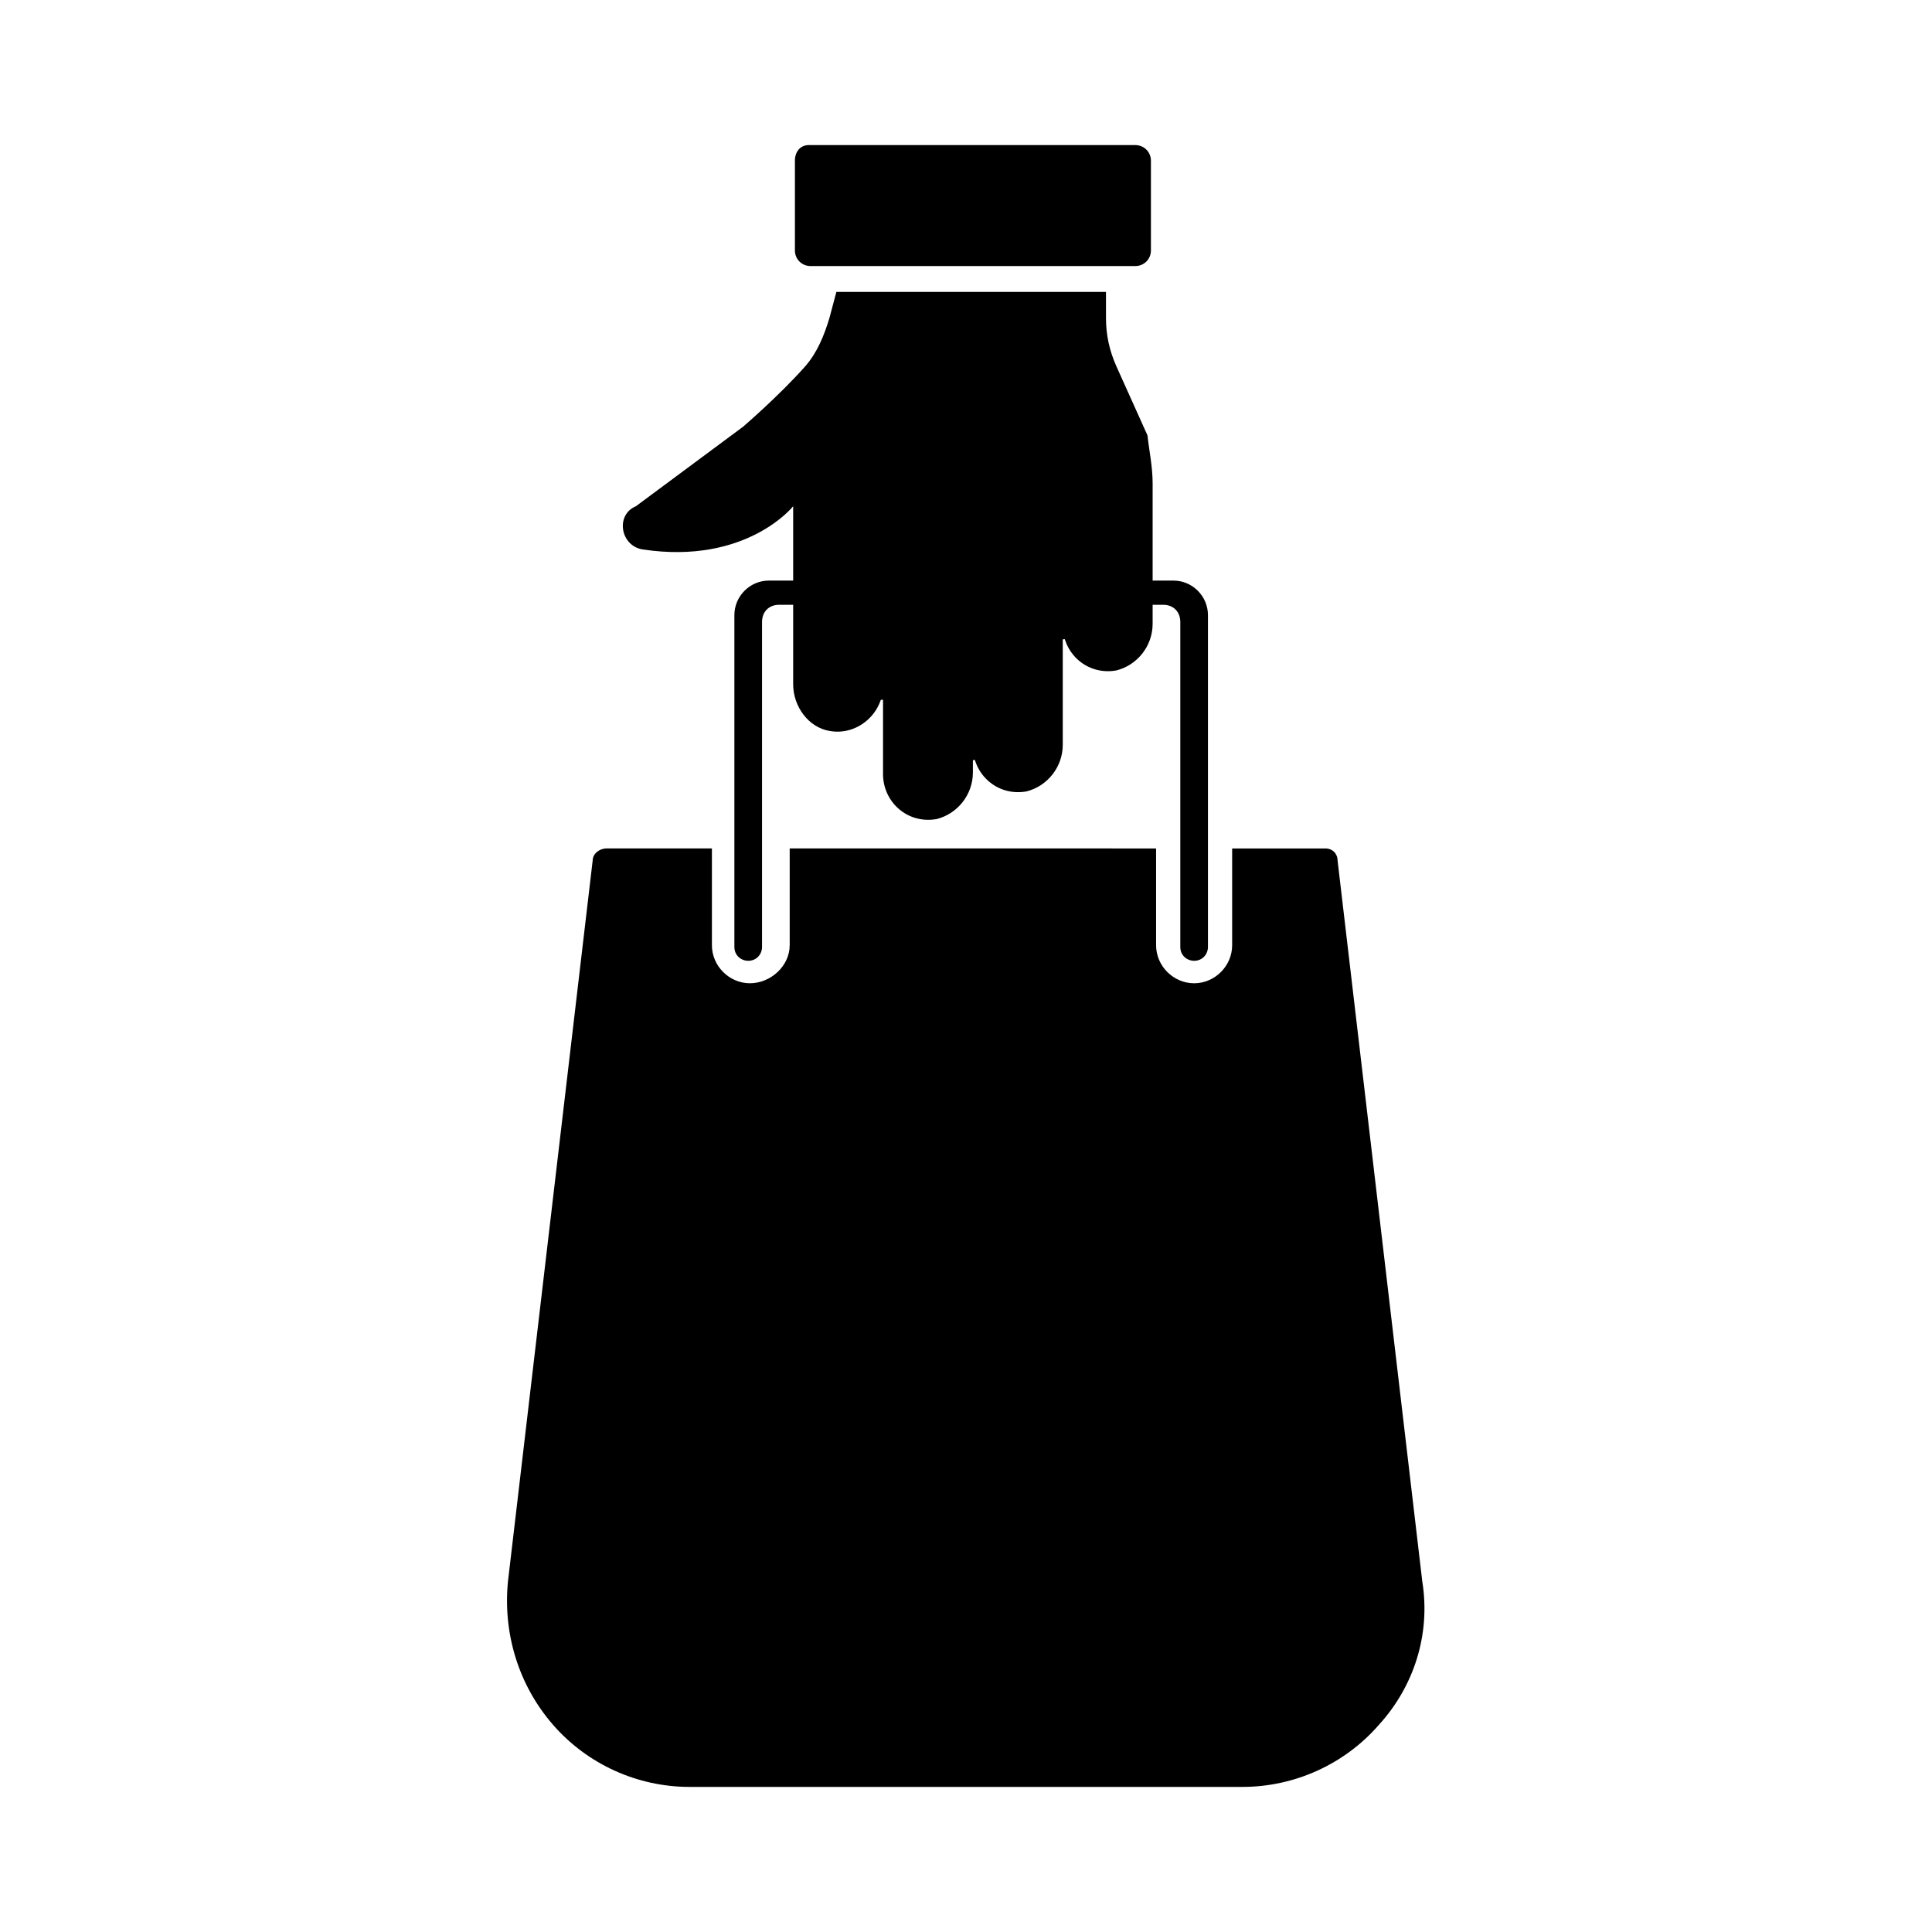 <?xml version="1.0" encoding="UTF-8"?>
<!-- Uploaded to: ICON Repo, www.svgrepo.com, Generator: ICON Repo Mixer Tools -->
<svg fill="#000000" width="800px" height="800px" version="1.1" viewBox="144 144 512 512" xmlns="http://www.w3.org/2000/svg">
 <g>
  <path d="m449.46 272.21v37.098c0 5.953-4.121 10.992-9.617 12.367-7.785 1.375-14.199-4.582-14.199-11.91v31.602c0 5.953-4.121 10.992-9.617 12.367-7.785 1.375-14.199-4.582-14.199-11.91v6.871c0 5.953-4.121 10.992-9.617 12.367-7.785 1.375-14.199-4.582-14.199-11.91v-23.359c0 7.328-6.871 13.281-14.199 11.91-5.496-0.918-9.617-6.414-9.617-12.367v-47.172s-12.367 15.574-39.848 11.449c-5.953-0.918-7.328-9.16-1.832-11.449l28.398-21.07s9.617-8.246 16.488-16.031c3.207-3.664 5.039-8.246 6.414-12.824l1.832-6.871h71.449v6.871c0 4.582 0.918 8.703 2.75 12.824l8.246 18.32c0.449 4.125 1.367 8.246 1.367 12.828z"/>
  <path d="m377.55 329.46c-1.832 0-3.664-1.375-3.664-3.664v-19.238c0-1.832 1.375-3.664 3.664-3.664 2.289 0 3.664 1.375 3.664 3.664v19.238c-0.457 2.289-1.832 3.664-3.664 3.664z"/>
  <path d="m401.37 345.5c-1.832 0-3.664-1.375-3.664-3.664v-35.266c0-1.832 1.375-3.664 3.664-3.664 2.289 0 3.664 1.375 3.664 3.664v35.266c0 2.289-1.832 3.664-3.664 3.664z"/>
  <path d="m425.65 313.43c-1.832 0-3.664-1.375-3.664-3.664v-3.207c0-1.832 1.375-3.664 3.664-3.664 2.289 0 3.664 1.375 3.664 3.664v3.207c-0.461 2.293-1.832 3.664-3.664 3.664z"/>
  <path d="m354.66 186.57v23.816c0 2.289 1.832 4.121 4.121 4.121h86.105c2.289 0 4.121-1.832 4.121-4.121v-23.816c0-2.289-1.832-4.121-4.121-4.121h-86.562c-2.289 0-3.664 1.832-3.664 4.121z"/>
  <path d="m509.46 601.06c-9.16 10.535-22.441 16.488-36.184 16.488h-146.56c-13.742 0-27.023-5.953-36.184-16.488s-13.281-24.273-11.91-38.016l22.441-190.99c0-1.832 1.832-3.207 3.664-3.207h27.938v25.648c0 5.496 4.582 10.078 10.078 10.078s10.535-4.582 10.535-10.078v-25.648l97.098 0.004v25.648c0 5.496 4.582 10.078 10.078 10.078 5.496 0 10.078-4.582 10.078-10.078v-25.648h24.734c1.832 0 3.207 1.375 3.207 3.207l22.441 190.99c2.285 14.195-2.297 27.938-11.457 38.012z"/>
  <path d="m454.96 297.86c5.039 0 9.16 4.121 9.16 9.16v87.938c0 1.832-1.375 3.664-3.664 3.664-1.832 0-3.664-1.375-3.664-3.664v-86.105c0-2.75-1.832-4.582-4.582-4.582h-101.68c-2.75 0-4.582 1.832-4.582 4.582v86.105c0 1.832-1.375 3.664-3.664 3.664-1.832 0-3.664-1.375-3.664-3.664v-87.938c0-5.039 4.121-9.16 9.16-9.16z"/>
 </g>
</svg>